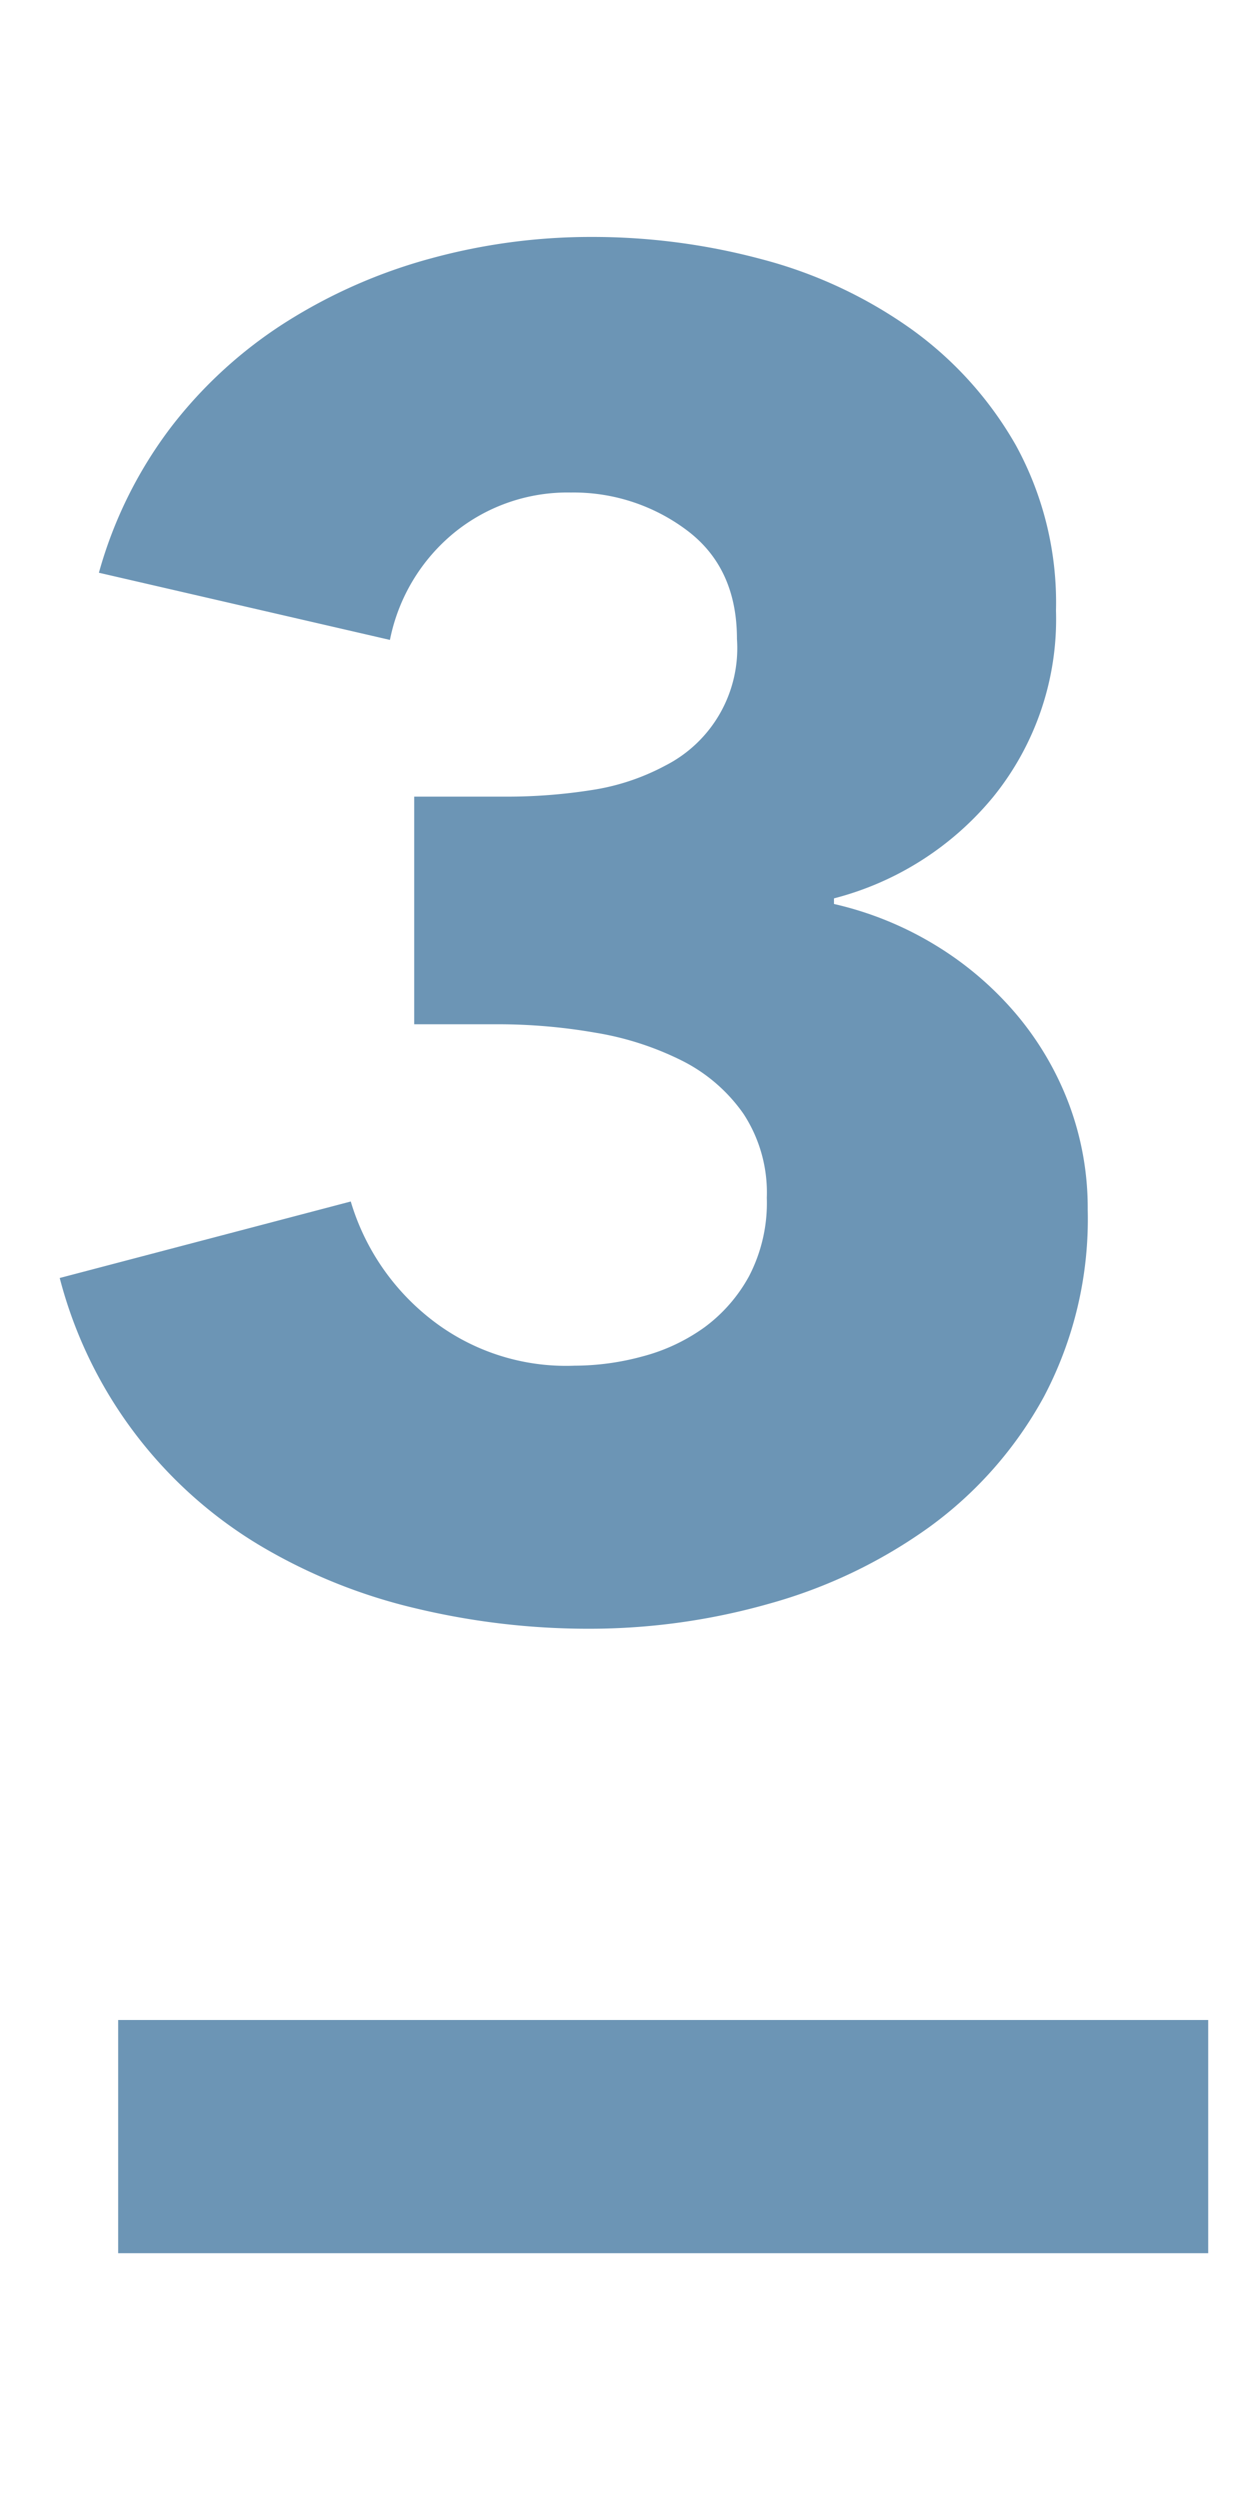 <svg id="レイヤー_1" data-name="レイヤー 1" xmlns="http://www.w3.org/2000/svg" viewBox="0 0 100 200"><rect width="100" height="200" style="fill:none"/><path d="M87.017,96.764a30.458,30.458,0,0,1-3.507,14.979A31.541,31.541,0,0,1,74.33,122.176a40.432,40.432,0,0,1-12.762,6.11,52.538,52.538,0,0,1-14.403,2.013A59.211,59.211,0,0,1,33.21,128.657a44.068,44.068,0,0,1-12.388-5,35.244,35.244,0,0,1-16.045-21.418l23.284-6.12a18.742,18.742,0,0,0,6.119,9.18,17.501,17.501,0,0,0,11.791,3.955,20.764,20.764,0,0,0,5.448-.746,14.978,14.978,0,0,0,4.925-2.313,12.534,12.534,0,0,0,3.582-4.104,12.702,12.702,0,0,0,1.418-6.269,11.503,11.503,0,0,0-1.866-6.717,13.237,13.237,0,0,0-4.925-4.254,24.184,24.184,0,0,0-6.94-2.238,45.408,45.408,0,0,0-7.761-.672H33.136V63.731h7.314a43.514,43.514,0,0,0,6.866-.524A18.222,18.222,0,0,0,53.21,61.255a10.541,10.541,0,0,0,5.746-10.138q0-5.706-4.03-8.711a15.086,15.086,0,0,0-9.254-3.004,14.359,14.359,0,0,0-9.328,3.209,14.815,14.815,0,0,0-5.149,8.583L7.912,45.82a34.457,34.457,0,0,1,5.821-11.716,35.778,35.778,0,0,1,9.179-8.358A42.374,42.374,0,0,1,34.479,20.671a48.445,48.445,0,0,1,12.836-1.716A52.263,52.263,0,0,1,60.972,20.748,36.638,36.638,0,0,1,72.837,26.28,29.191,29.191,0,0,1,81.27,35.622a26.182,26.182,0,0,1,3.209,13.229,22.586,22.586,0,0,1-5,14.874A24.373,24.373,0,0,1,66.718,71.87v.448a27.2,27.2,0,0,1,8.209,3.353,26.543,26.543,0,0,1,6.418,5.516,24.583,24.583,0,0,1,4.179,7.154A23.657,23.657,0,0,1,87.017,96.764Z" style="fill:#6c95b5"/><line x1="9.453" y1="170.928" x2="96.657" y2="170.928" style="fill:none;stroke:#6c95b5;stroke-miterlimit:10;stroke-width:18.657px"/></svg>